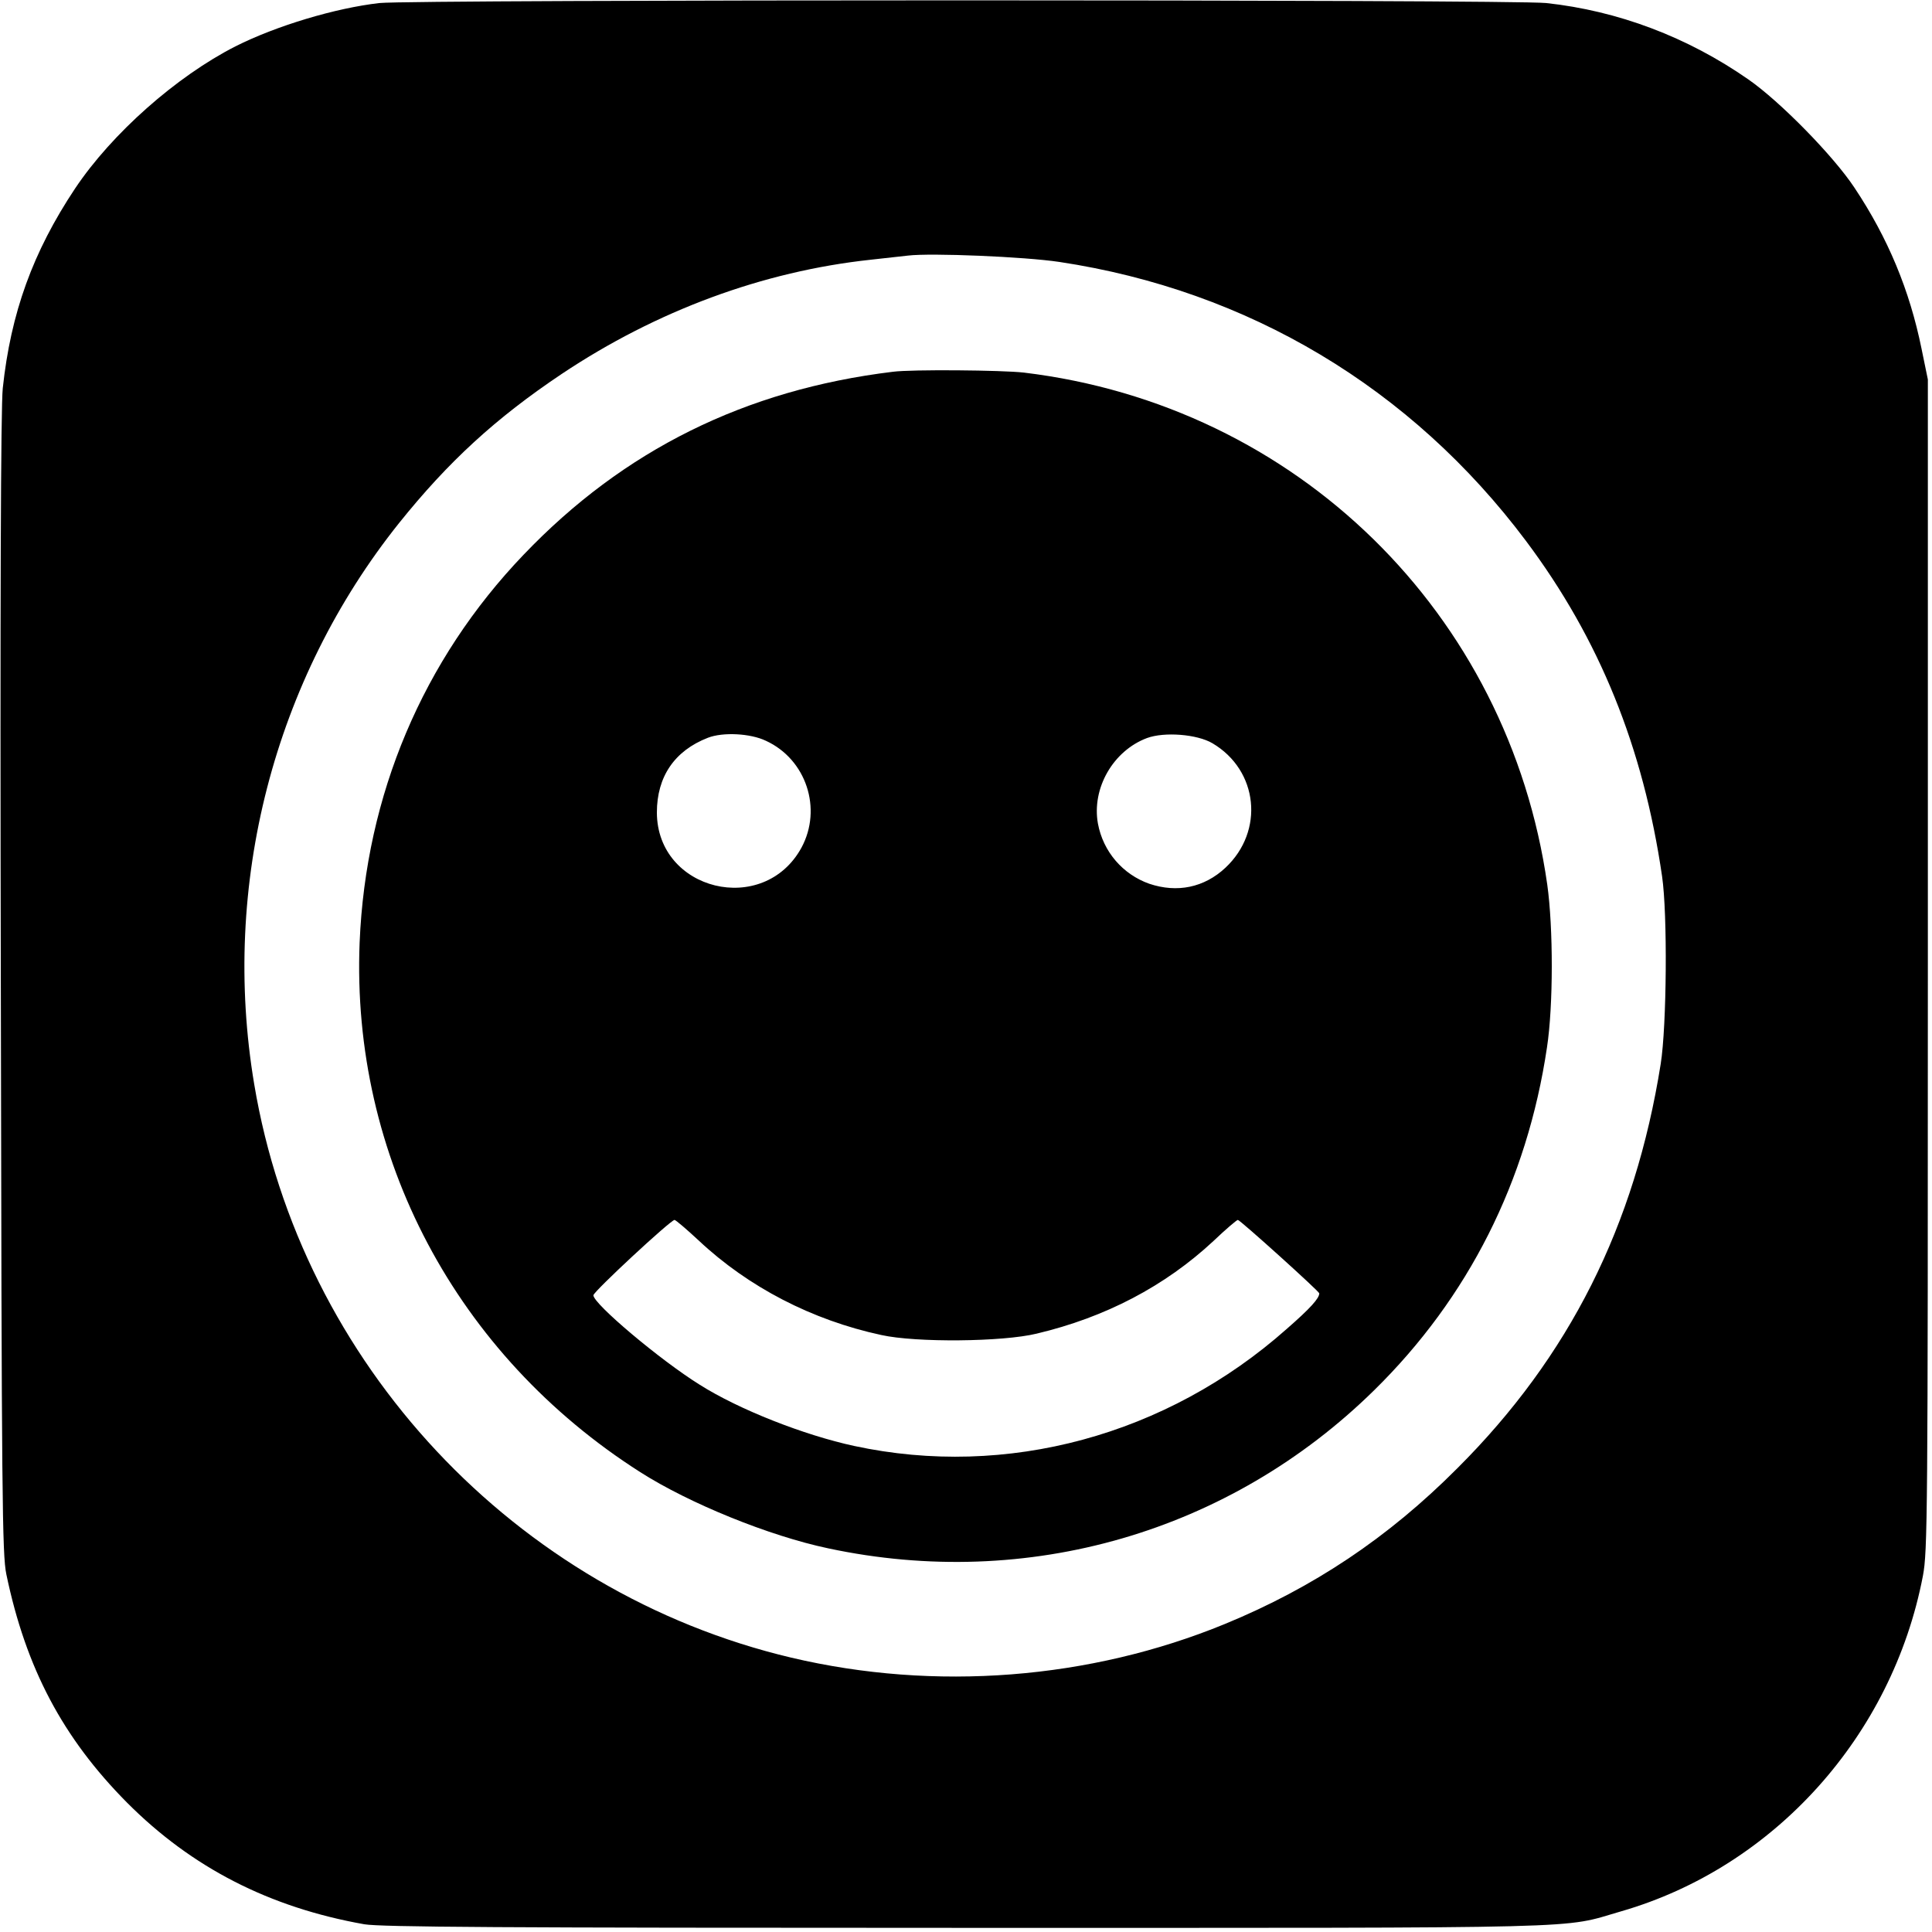 <svg version="1" xmlns="http://www.w3.org/2000/svg" width="933.333" height="933.333" viewBox="0 0 700 700"><path d="M137.5 1.1c-15.9 1.8-37.3 8.2-52.2 15.7-21.4 10.9-44.8 31.6-58.1 51.5-15.3 23-23.3 45.1-26.2 72.4-.7 6.6-1 77-.7 215.8.3 187.2.5 206.7 2 213.9 7.1 34.1 20.5 59.3 43.7 82.7 23.5 23.6 51.6 38 86 44.1 6.1 1 47.8 1.3 218 1.3 232 0 215.2.4 237.4-6 55.4-16 98.2-63.6 109.3-121.5 1.7-9 1.8-20.5 1.8-221.5v-212l-2.3-11.2c-4.3-21.1-12.1-40-24.3-58.3-7.6-11.5-26.9-31.2-38.4-39.2-22.1-15.4-47.3-24.9-73.3-27.7-12.6-1.3-410.4-1.3-422.7 0zm246.3 93.8c68.4 10.3 127.5 45.6 169.1 101.1 26.6 35.5 42.5 74.8 49.3 121.5 2 13.6 1.7 54.2-.5 68-9.3 58.6-33.1 106-73.7 146.5-25 25.1-52.1 43.2-84.2 56.4-48.9 20.1-105 24.5-157.1 12.2C186.6 576.9 109 494 92.1 392.8c-12.1-72.1 7.1-146.5 52.5-203.3 17.8-22.2 35-38 58.9-54 34.3-22.9 72.9-37.2 112-41.4 5.5-.6 11.6-1.3 13.5-1.5 8.3-1 42.1.4 54.8 2.3z"/><path d="M323.5 134.7c-53.5 6.5-97.6 28.4-133.8 66.3-36.5 38.1-57.2 87.1-59.4 140.5-3.1 77.5 35 149.4 101.7 191.9 17.7 11.3 46.7 23.1 68.1 27.6 72.2 15.4 145.4-5.8 197.8-57.3 34.1-33.5 55.4-75.7 62.6-124.2 2.3-15 2.3-43.3.1-59-14-98.3-90.8-173.6-189.6-185.5-7.8-.9-40.7-1.2-47.5-.3zm-46 133.7c14.6 6.7 20.5 24.6 12.9 38.7-13.7 25.1-52.3 15.7-52.4-12.7 0-13 6.4-22.4 18.5-27.1 5.4-2.1 15.4-1.6 21 1.1zm161.8.9c16.6 9.8 18.9 31.8 4.7 45.1-7.7 7.2-17.5 9.2-27.6 5.8-9.6-3.4-16.7-11.6-18.6-21.8-2.3-12.8 5.5-26.4 17.8-31 6.3-2.3 18.1-1.4 23.7 1.9zM253.2 449.5c17.9 16.8 41 28.8 66.1 34.2 12.6 2.8 44 2.5 56.3-.5 24.9-5.9 46.5-17.2 64.1-33.6 4.4-4.2 8.4-7.6 8.8-7.6.8 0 29.5 25.9 29.5 26.6 0 1.8-3.2 5.4-11.8 12.9-43.5 38.6-101.4 54.3-156.7 42.4-18.1-3.9-41.8-13.2-56-22.2-14.3-8.9-38.5-29.3-38.5-32.4 0-1.3 27.9-27.2 29.4-27.3.4 0 4.4 3.4 8.8 7.5z"/></svg>